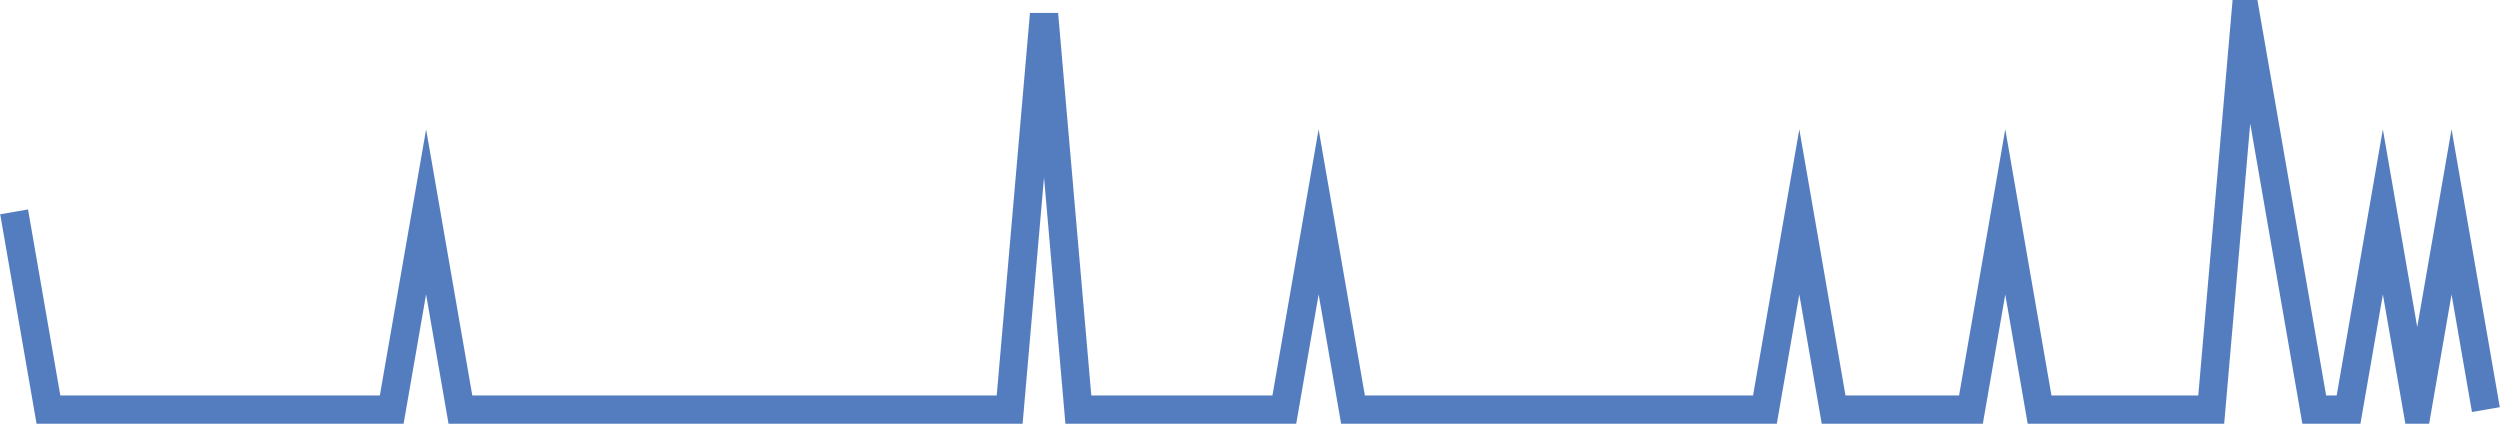 <?xml version="1.0" encoding="UTF-8"?>
<svg xmlns="http://www.w3.org/2000/svg" xmlns:xlink="http://www.w3.org/1999/xlink" width="177pt" height="30pt" viewBox="0 0 177 30" version="1.1">
<g id="surface7500996">
<path style="fill:none;stroke-width:2;stroke-linecap:butt;stroke-linejoin:miter;stroke:rgb(32.941%,49.02%,74.902%);stroke-opacity:1;stroke-miterlimit:10;" d="M 1 15 L 3.43 29 L 27.734 29 L 30.168 15 L 32.598 29 L 71.484 29 L 73.918 1 L 76.348 29 L 90.93 29 L 93.359 15 L 95.793 29 L 124.957 29 L 127.391 15 L 129.82 29 L 139.543 29 L 141.973 15 L 144.402 29 L 156.555 29 L 158.984 1 L 161.418 15 L 163.848 29 L 166.277 29 L 168.707 15 L 171.141 29 L 173.57 15 L 176 29 "/>
</g>
</svg>
